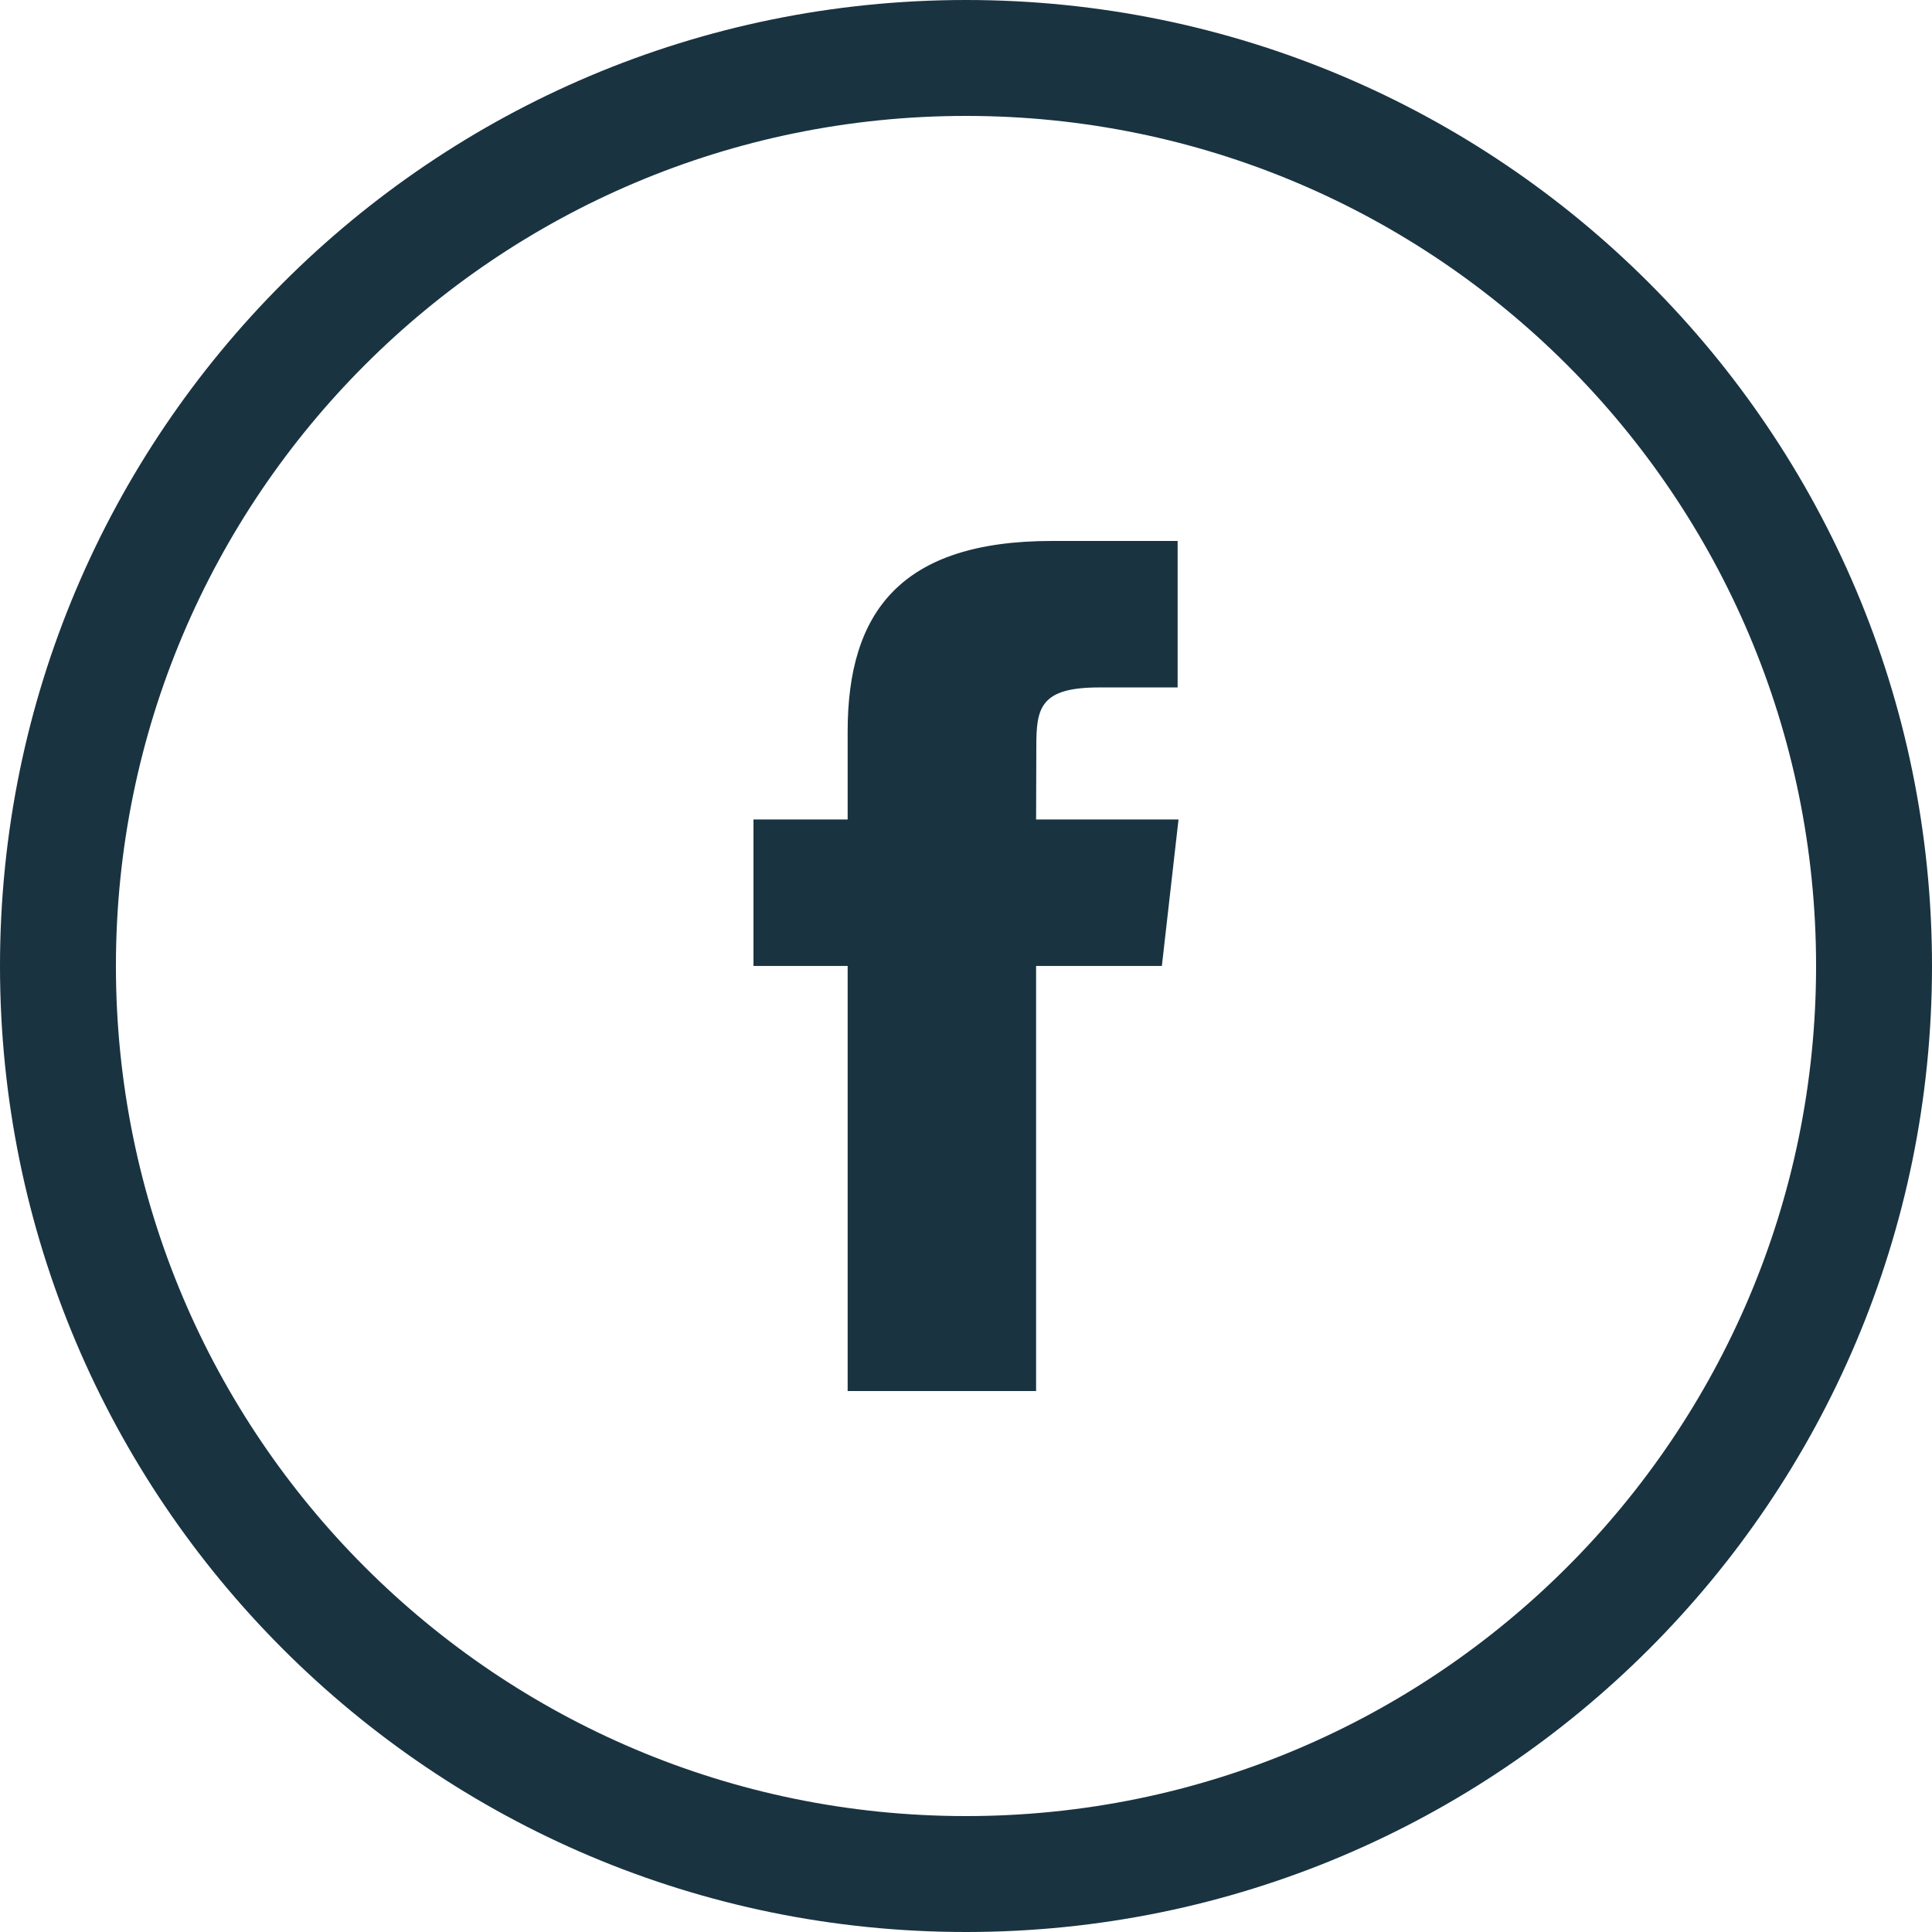 <?xml version="1.0" encoding="UTF-8"?>
<svg xmlns="http://www.w3.org/2000/svg" width="50" height="50" viewBox="0 0 50 50" fill="none">
  <path fill-rule="evenodd" clip-rule="evenodd" d="M25 50C38.807 50 50 38.807 50 25C50 11.193 38.807 0 25 0C11.193 0 0 11.193 0 25C0 38.807 11.193 50 25 50ZM25 47C37.15 47 47 37.15 47 25C47 12.85 37.15 3 25 3C12.85 3 3 12.85 3 25C3 37.15 12.85 47 25 47ZM26.814 24.999V36H21.937V24.999H19.5V21.208H21.937V18.932C21.937 15.839 23.313 14 27.222 14H30.477V17.791H28.443C26.921 17.791 26.82 18.321 26.82 19.31L26.814 21.208H30.5L30.069 24.999H26.814Z" fill="#193341"></path>
</svg>
